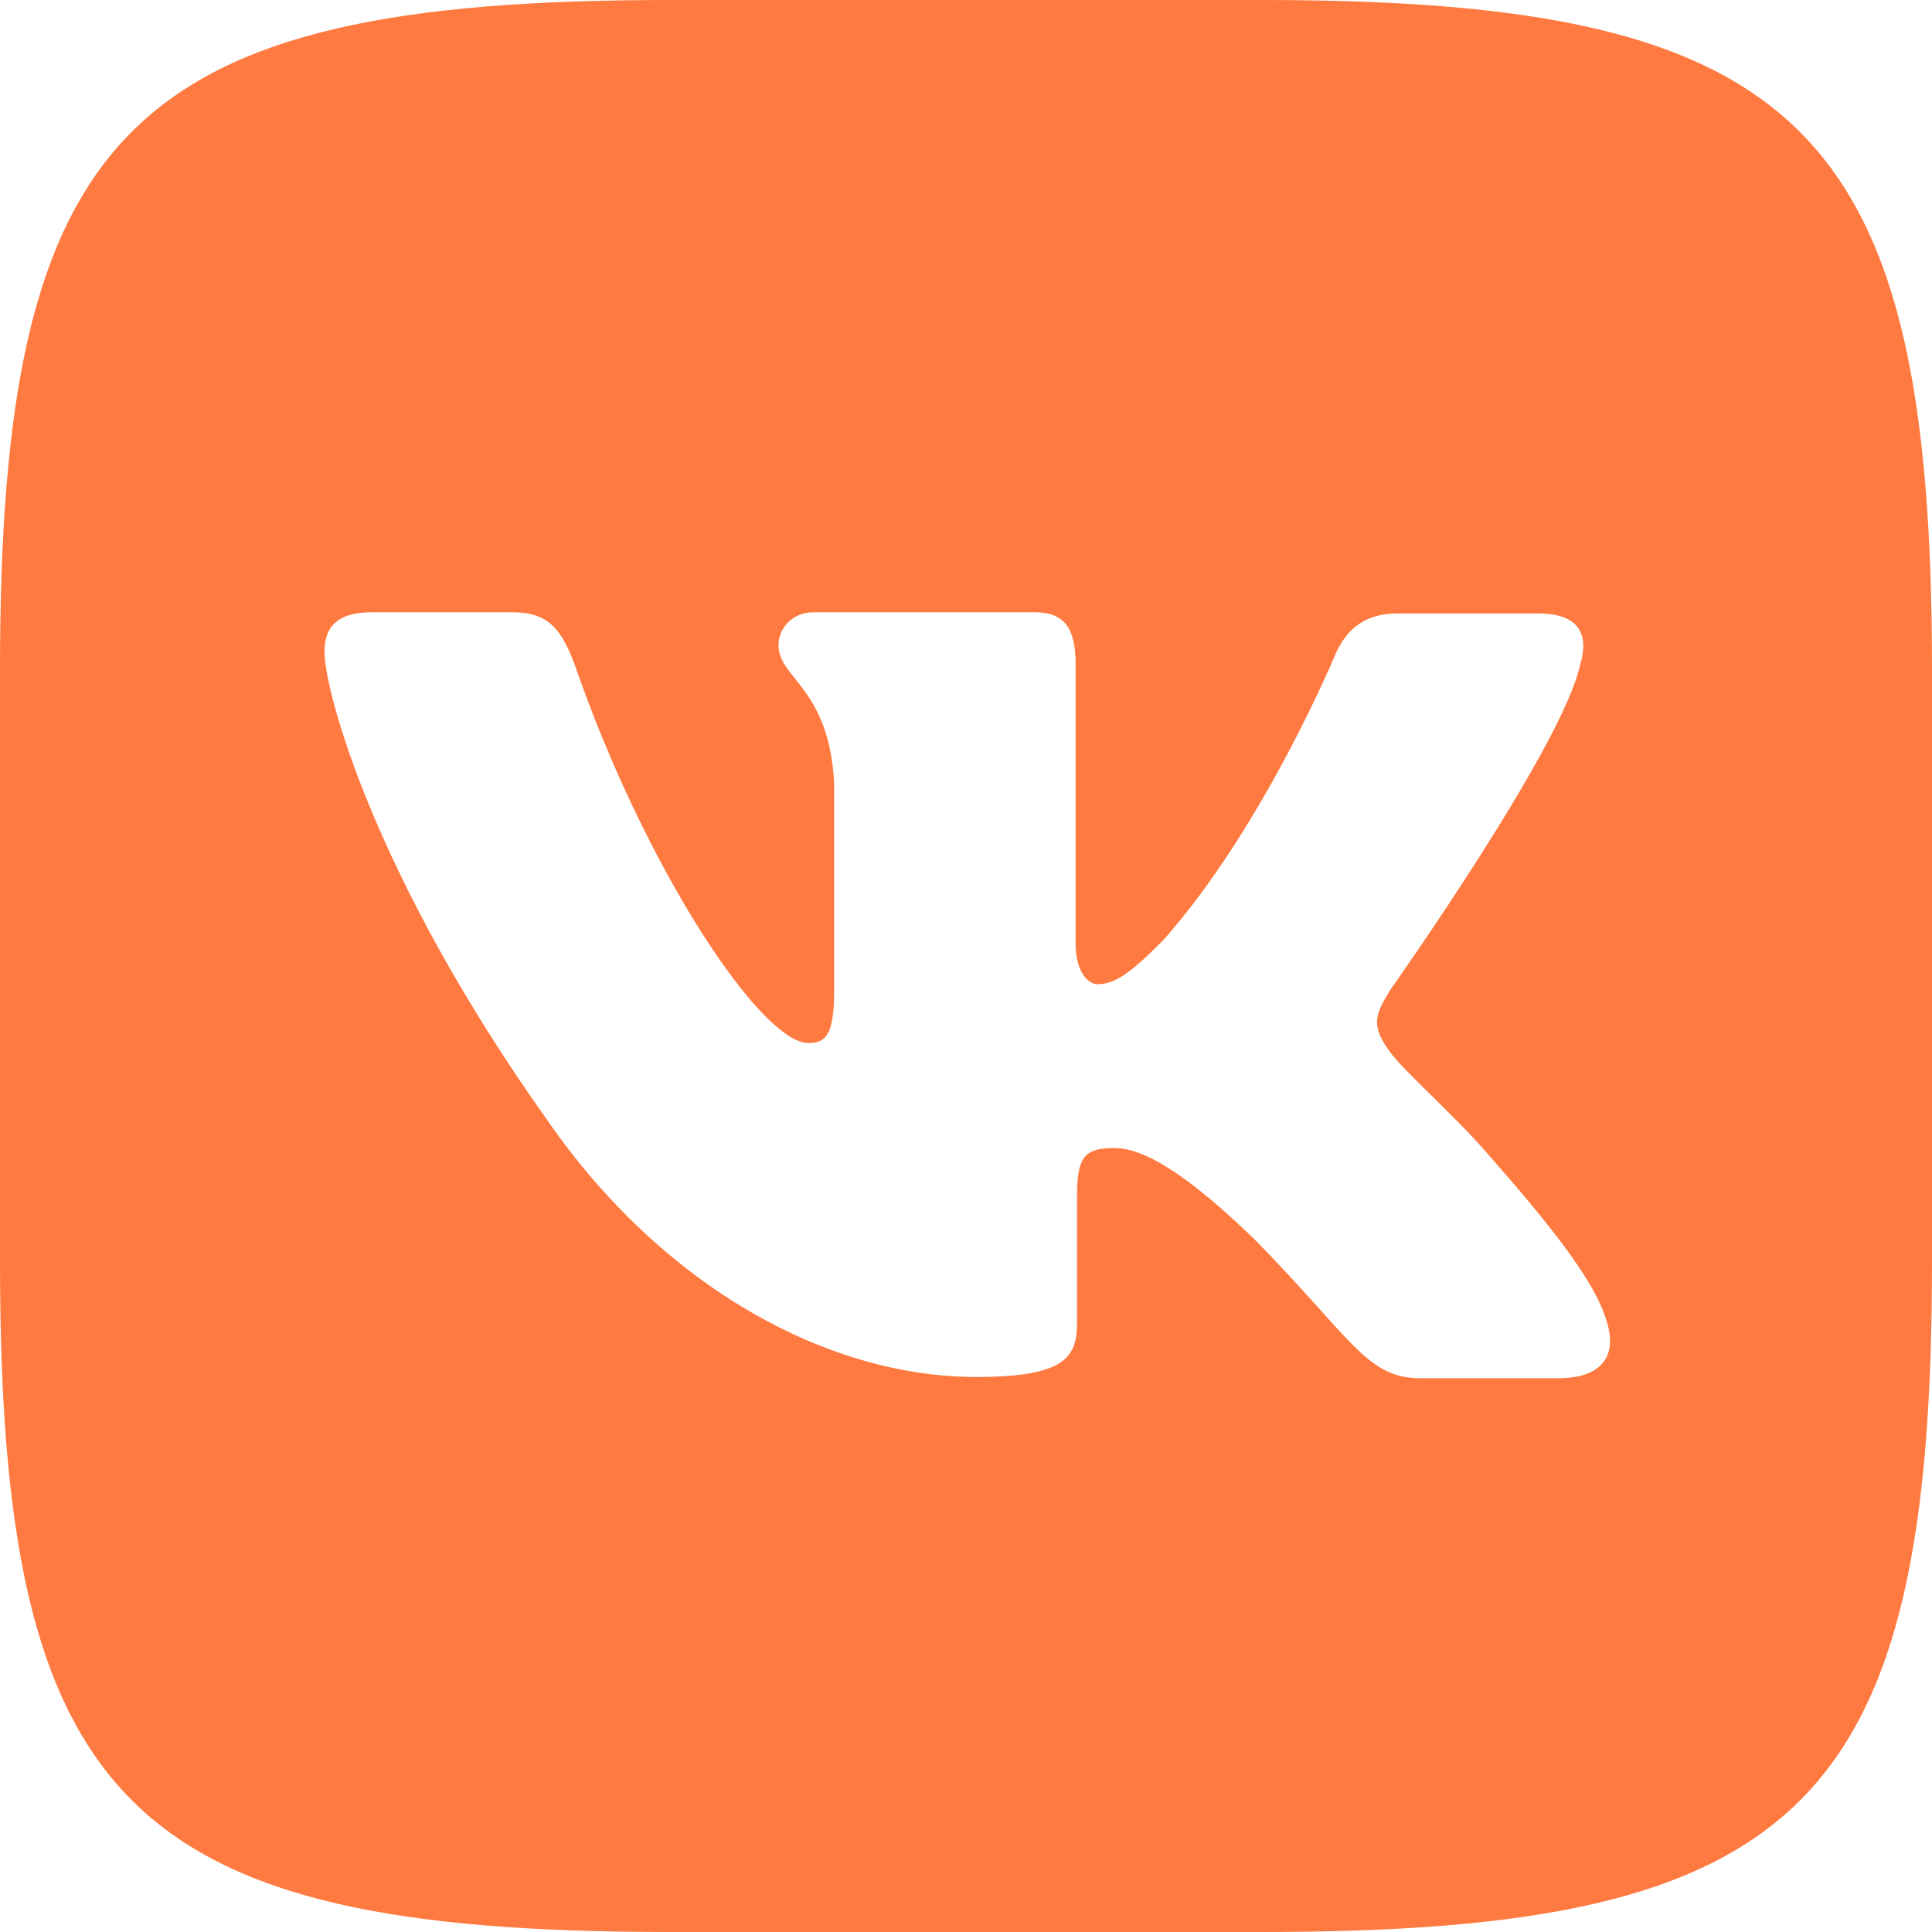 <?xml version="1.0" encoding="UTF-8"?> <svg xmlns="http://www.w3.org/2000/svg" width="135" height="135" viewBox="0 0 135 135" fill="none"> <path d="M88.22 0H46.78C8.965 0 0 8.965 0 46.78V88.22C0 126.035 8.965 135 46.78 135H88.22C126.035 135 135 126.035 135 88.22V46.78C135 8.965 125.947 0 88.22 0ZM108.984 96.302H99.184C95.472 96.302 94.328 93.358 87.65 86.591C81.85 80.968 79.28 80.221 77.85 80.221C75.83 80.221 75.256 80.791 75.256 83.562V92.417C75.256 94.792 74.509 96.218 68.223 96.218C57.829 96.218 46.295 89.932 38.208 78.222C26.012 61.06 22.675 48.206 22.675 45.548C22.675 44.118 23.245 42.781 25.991 42.781H35.812C38.297 42.781 39.242 43.924 40.208 46.582C45.063 60.6 53.15 72.881 56.487 72.881C57.719 72.881 58.289 72.311 58.289 69.168V54.69C57.913 48.012 54.399 47.438 54.399 45.068C54.399 43.924 55.344 42.781 56.858 42.781H72.303C74.391 42.781 75.159 43.924 75.159 46.384V65.916C75.159 68.025 76.104 68.772 76.673 68.772C77.905 68.772 78.96 68.025 81.242 65.739C88.296 57.829 93.35 45.633 93.35 45.633C94.008 44.203 95.151 42.865 97.636 42.865H107.457C110.401 42.865 111.059 44.38 110.401 46.489C109.169 52.201 97.15 69.164 97.15 69.164C96.117 70.877 95.72 71.624 97.15 73.535C98.205 74.965 101.635 77.93 103.917 80.588C108.115 85.355 111.342 89.355 112.202 92.122C113.169 94.868 111.743 96.298 108.971 96.298L108.984 96.302Z" fill="#FF7A40"></path> </svg> 